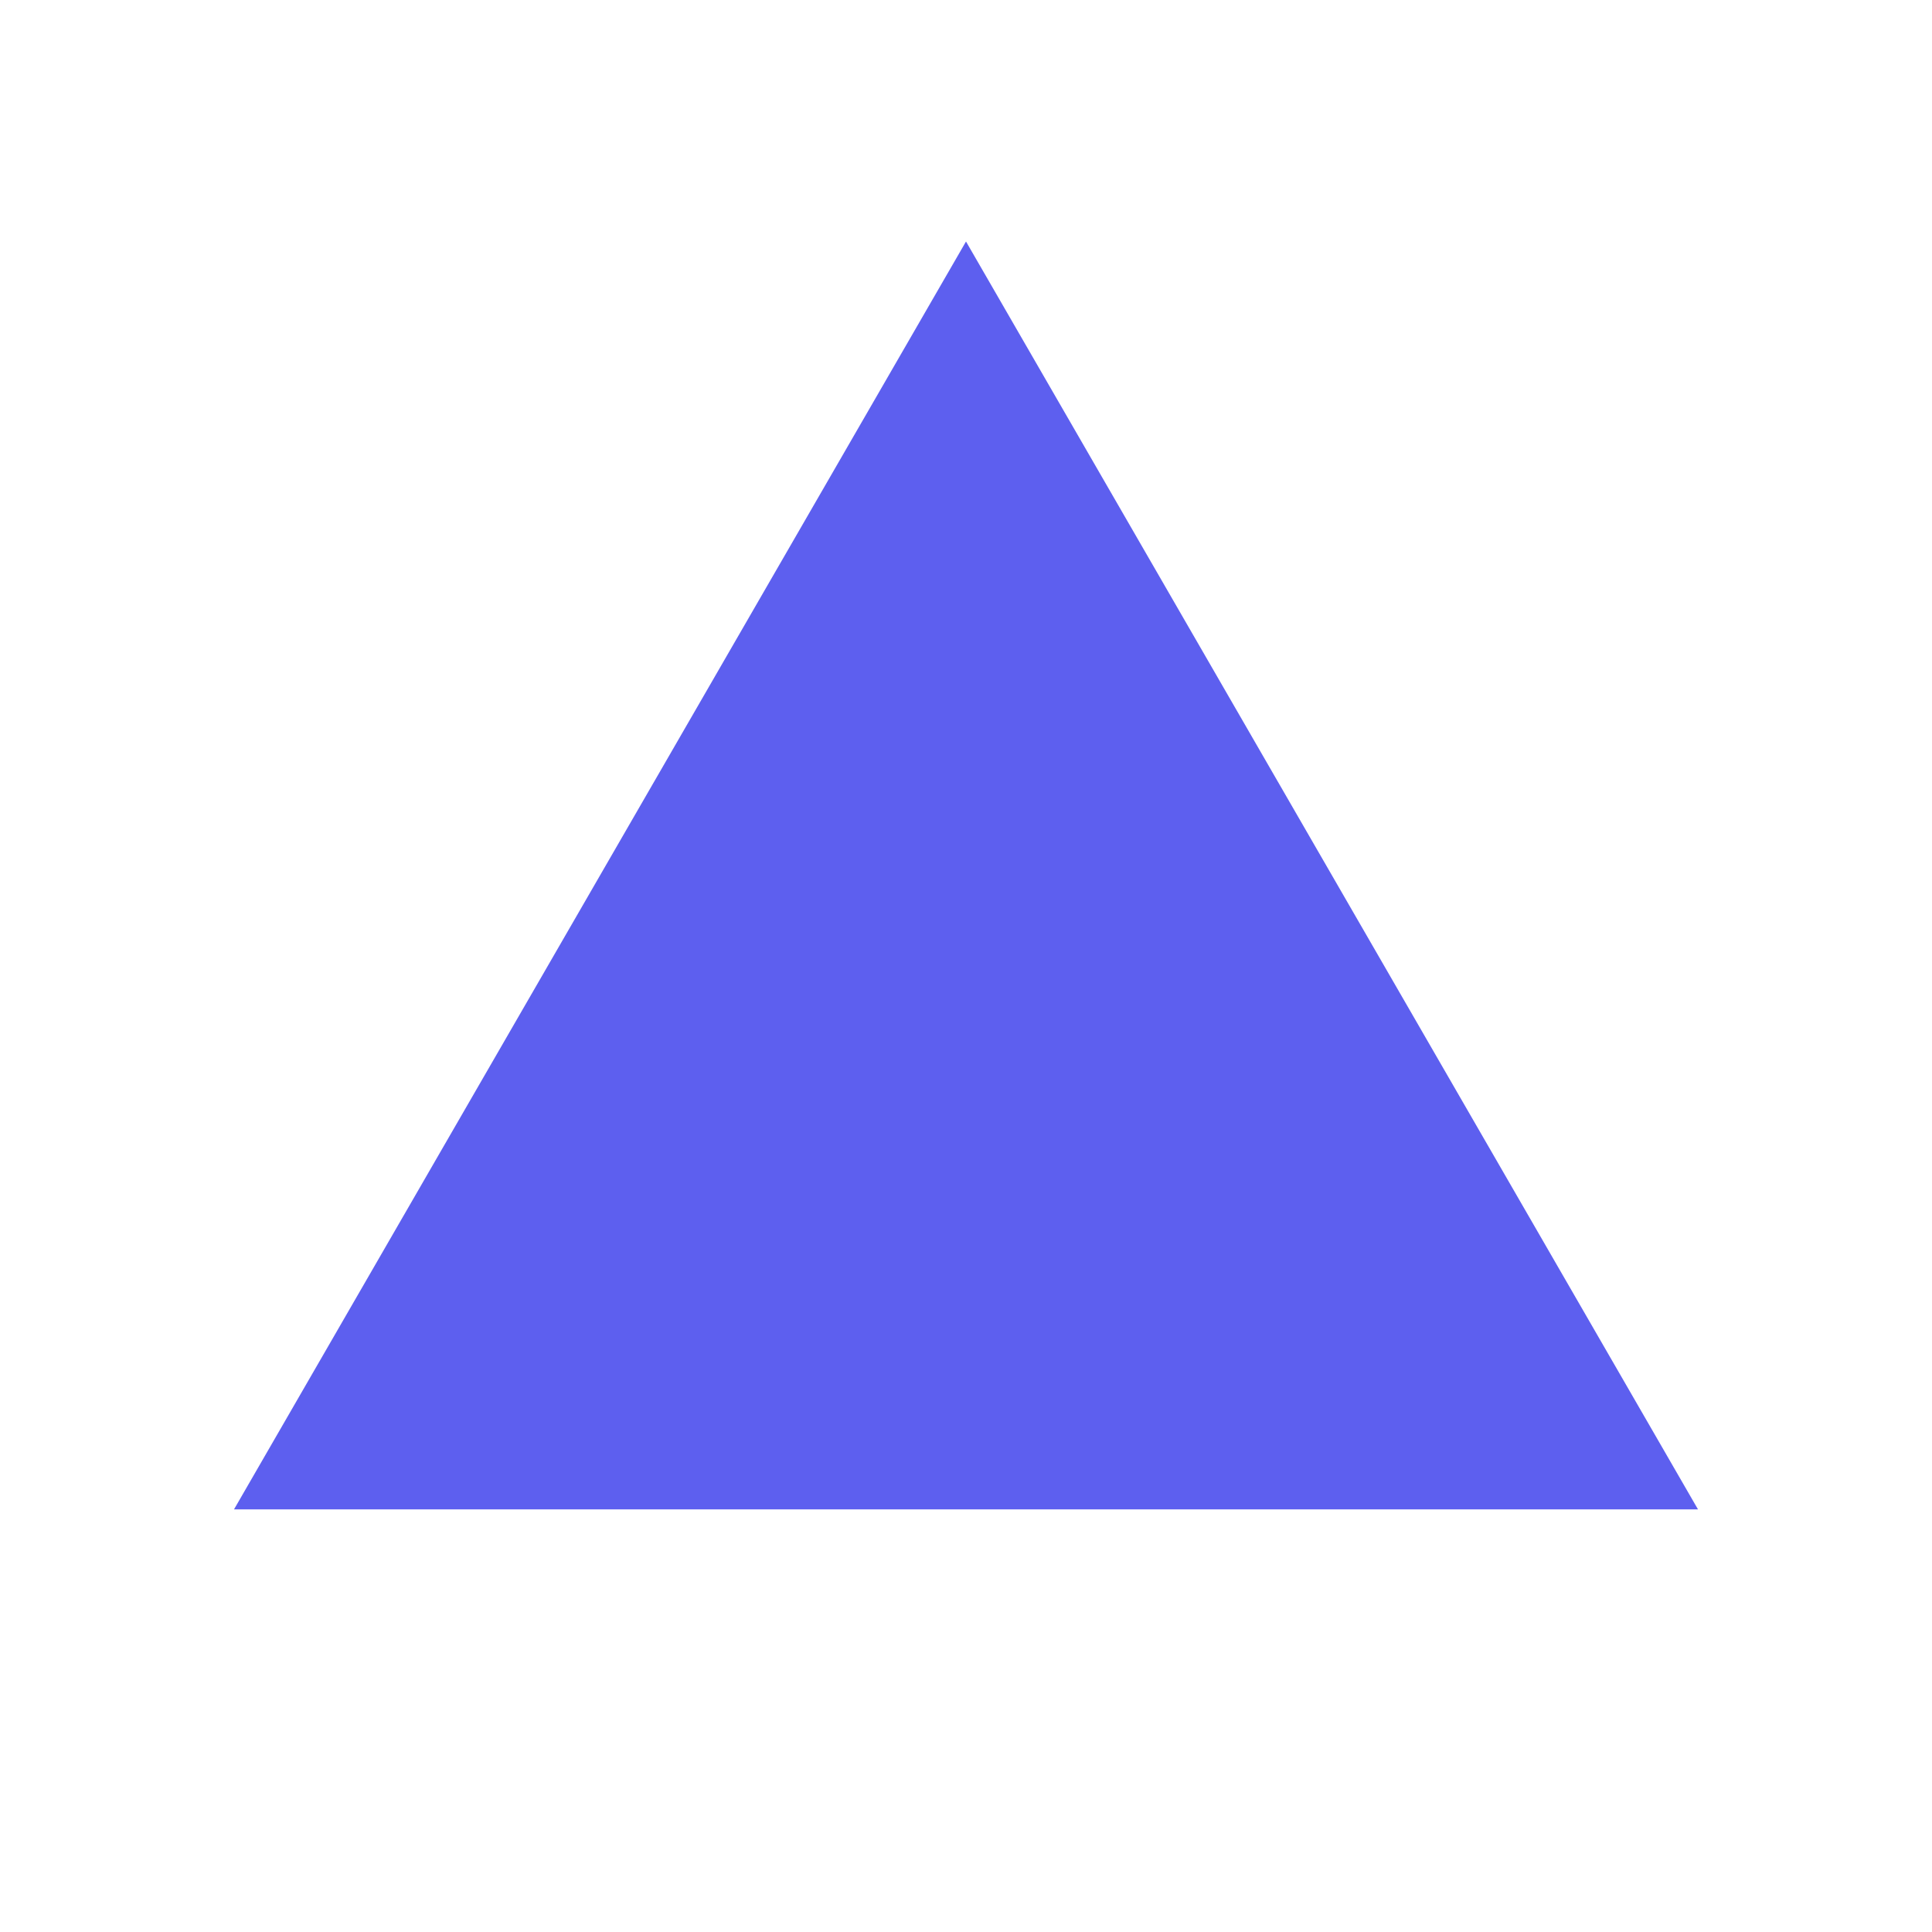 <?xml version="1.0" encoding="utf-8"?>
<svg xmlns="http://www.w3.org/2000/svg" fill="none" height="100%" overflow="visible" preserveAspectRatio="none" style="display: block;" viewBox="0 0 24 24" width="100%">
<g id="Icon">
<path d="M12 3L21.093 18.75H2.907L12 3Z" fill="#5D5FEF" id="Shape"/>
</g>
</svg>